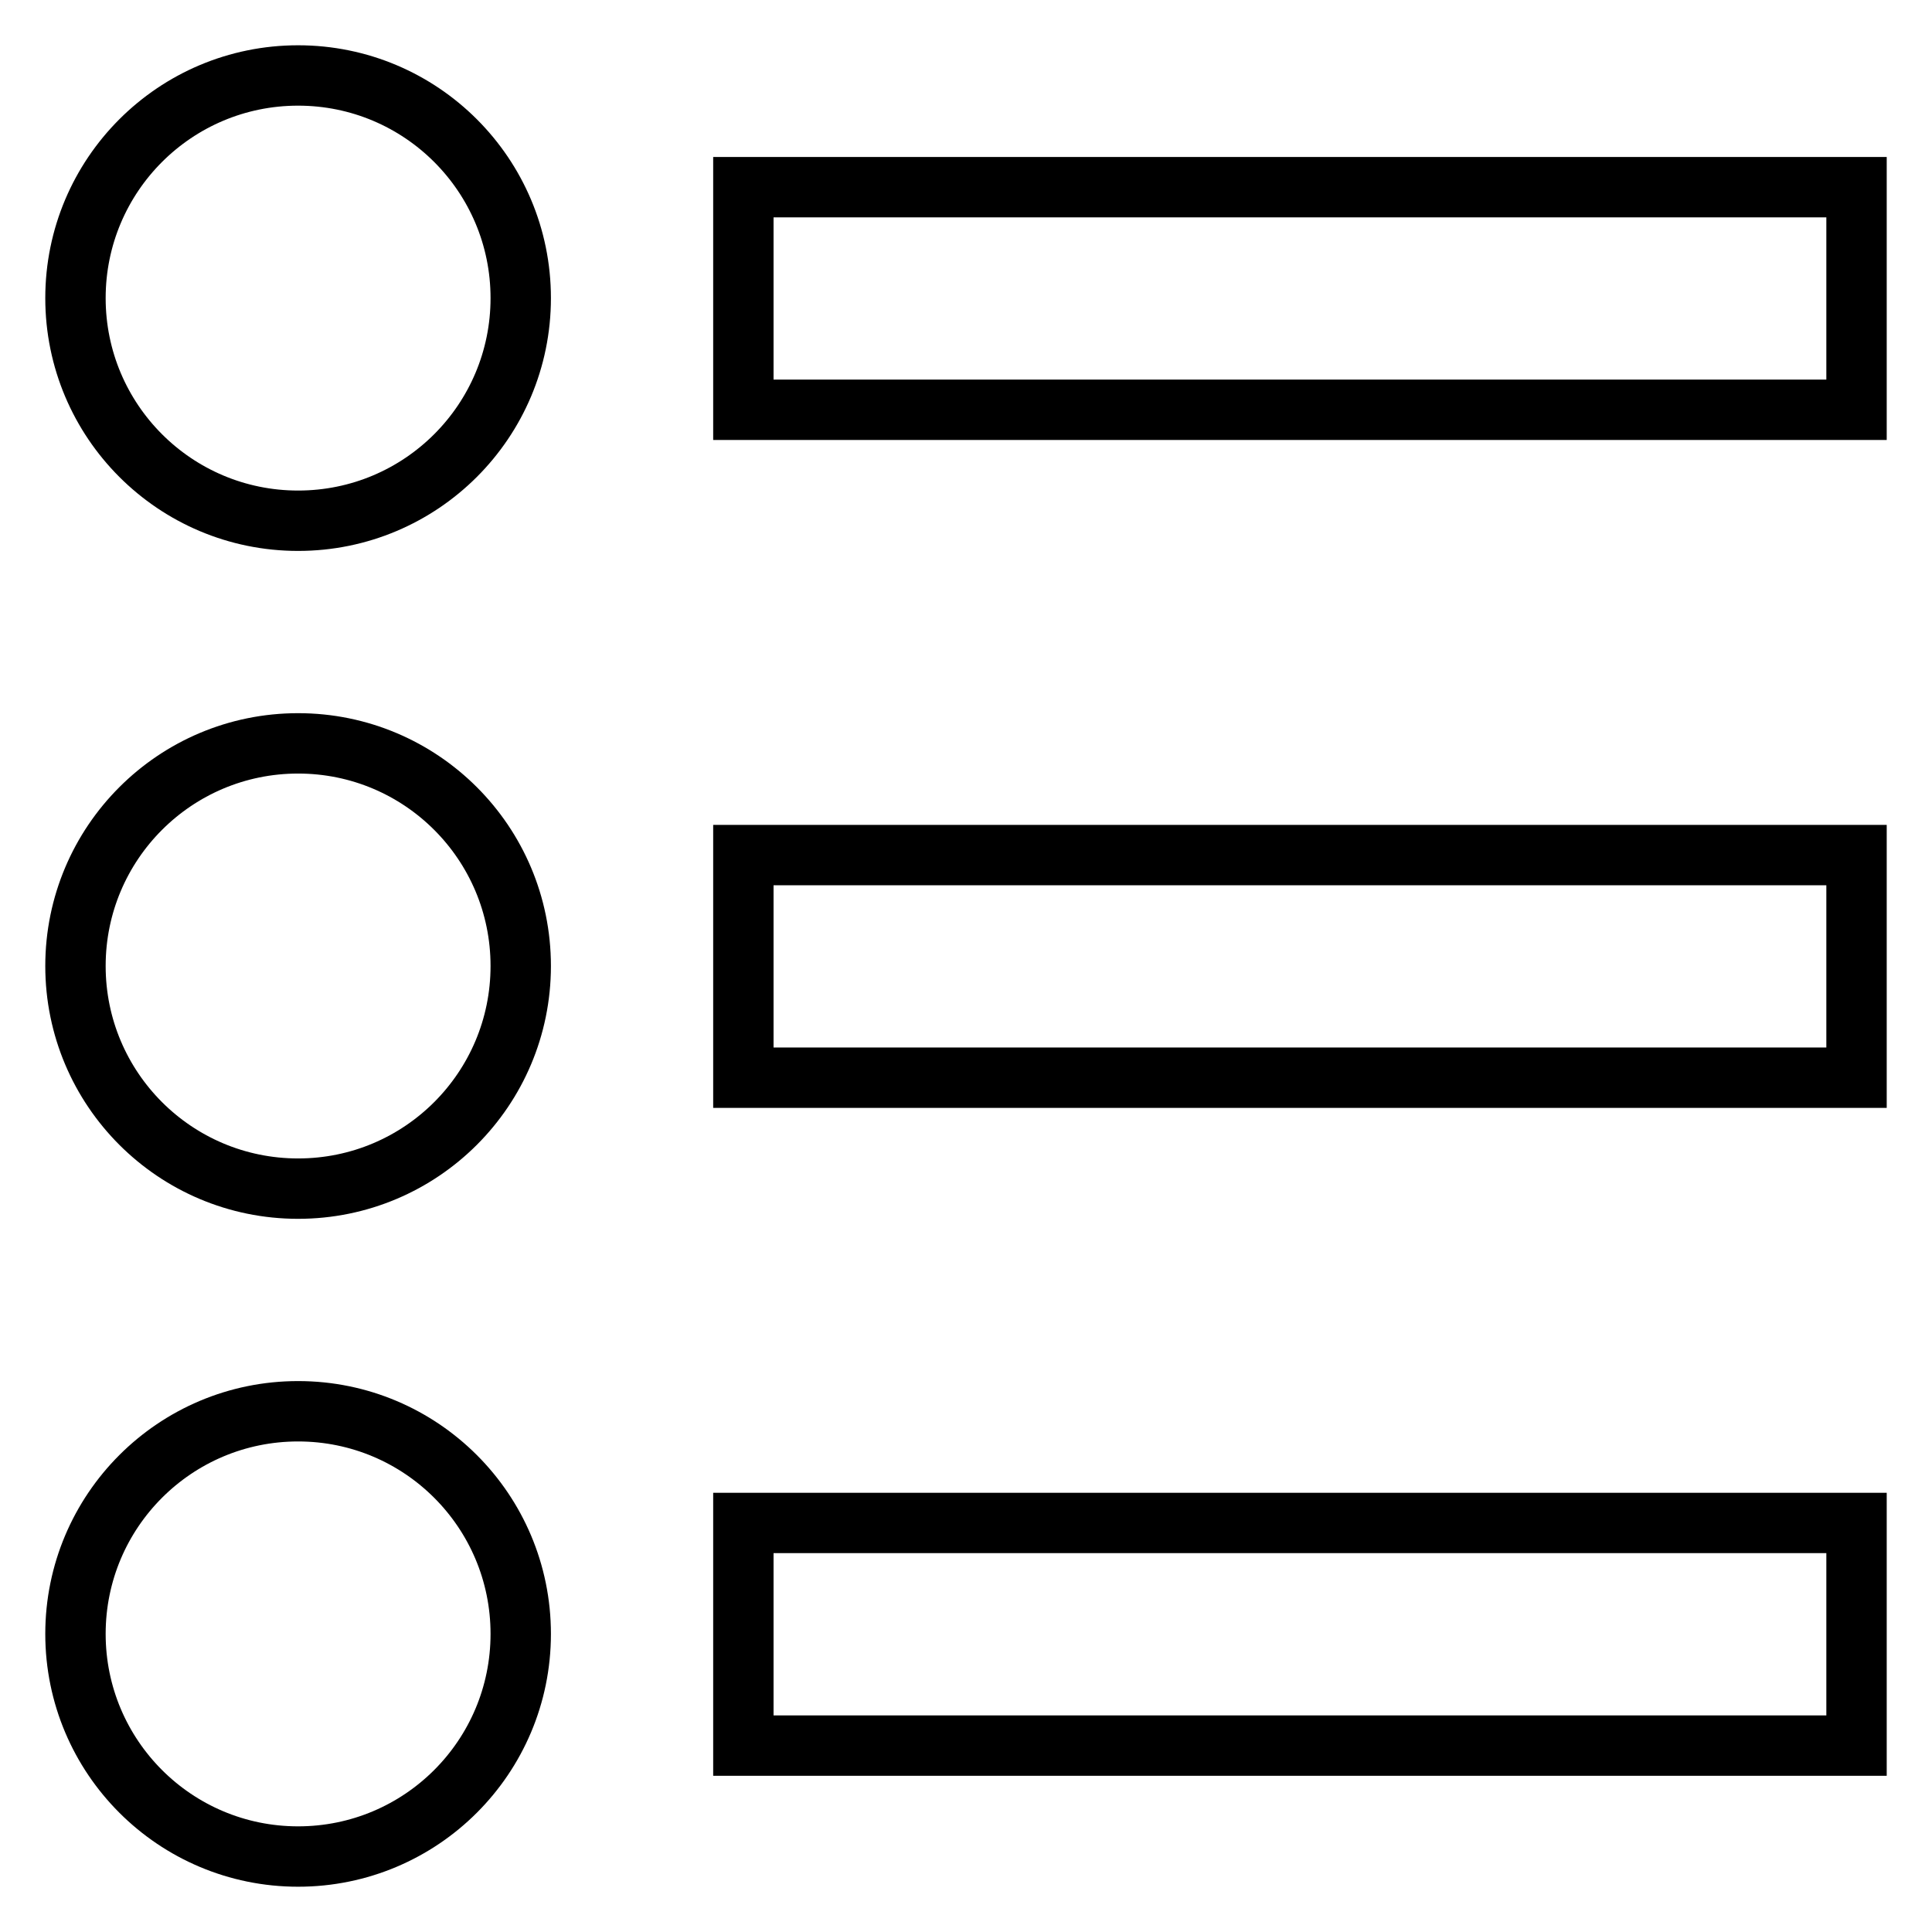<?xml version="1.0" encoding="utf-8"?>
<!-- Svg Vector Icons : http://www.onlinewebfonts.com/icon -->
<!DOCTYPE svg PUBLIC "-//W3C//DTD SVG 1.1//EN" "http://www.w3.org/Graphics/SVG/1.1/DTD/svg11.dtd">
<svg version="1.1" xmlns="http://www.w3.org/2000/svg" xmlns:xlink="http://www.w3.org/1999/xlink" x="0px" y="0px" viewBox="0 0 256 256" enable-background="new 0 0 256 256" xml:space="preserve">
<g> <path stroke-width="8" fill-opacity="0" stroke="#000000"  d="M98.5,24.8H246v29.5H98.5V24.8z M98.5,113.3H246v29.5H98.5V113.3z M98.5,201.8H246v29.5H98.5V201.8z  M10,39.5C10,23.2,23.2,10,39.5,10S69,23.2,69,39.5S55.8,69,39.5,69S10,55.8,10,39.5z M10,128c0-16.3,13.2-29.5,29.5-29.5 S69,111.7,69,128c0,16.3-13.2,29.5-29.5,29.5S10,144.3,10,128z M10,216.5c0-16.3,13.2-29.5,29.5-29.5S69,200.2,69,216.5 S55.8,246,39.5,246S10,232.8,10,216.5z"/></g>
</svg>